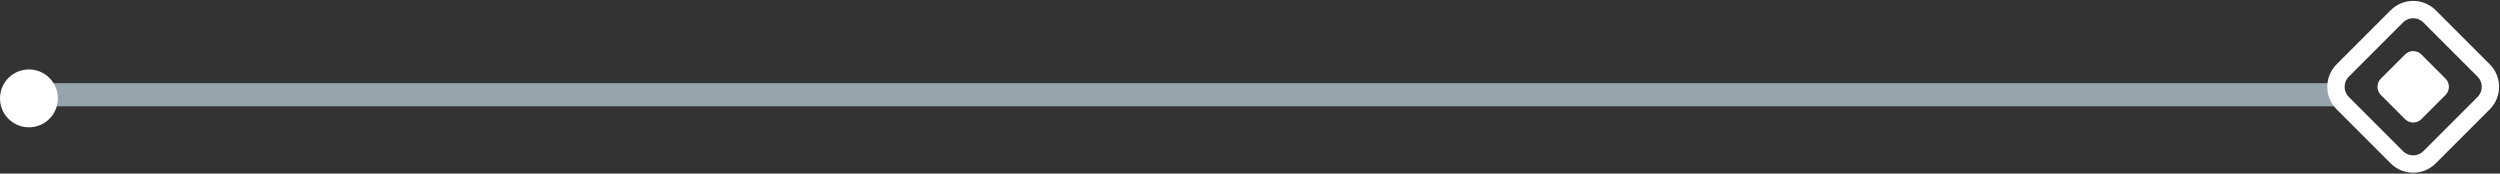 <?xml version="1.0" encoding="UTF-8"?> <svg xmlns="http://www.w3.org/2000/svg" width="216" height="15" viewBox="0 0 216 15" fill="none"><rect x="0" y="0" width="216" height="15" fill="#333333" stroke="none"/><path d="M201.862 8.186L3.862 8.186" stroke="#96A4AC" stroke-width="2"></path><ellipse cx="2.5" cy="8.5" rx="2.5" ry="2.5" transform="rotate(-90 2.5 8.5)" fill="white"></ellipse><path d="M214.586 6.086L209.914 1.414C209.133 0.633 207.867 0.633 207.086 1.414L202.414 6.086C201.633 6.867 201.633 8.133 202.414 8.914L207.086 13.586C207.867 14.367 209.133 14.367 209.914 13.586L214.586 8.914C215.367 8.133 215.367 6.867 214.586 6.086Z" stroke="white" stroke-width="1.5"></path><path d="M211.293 6.793L209.207 4.707C208.817 4.317 208.183 4.317 207.793 4.707L205.707 6.793C205.317 7.183 205.317 7.817 205.707 8.207L207.793 10.293C208.183 10.683 208.817 10.683 209.207 10.293L211.293 8.207C211.683 7.817 211.683 7.183 211.293 6.793Z" fill="white"></path></svg> 